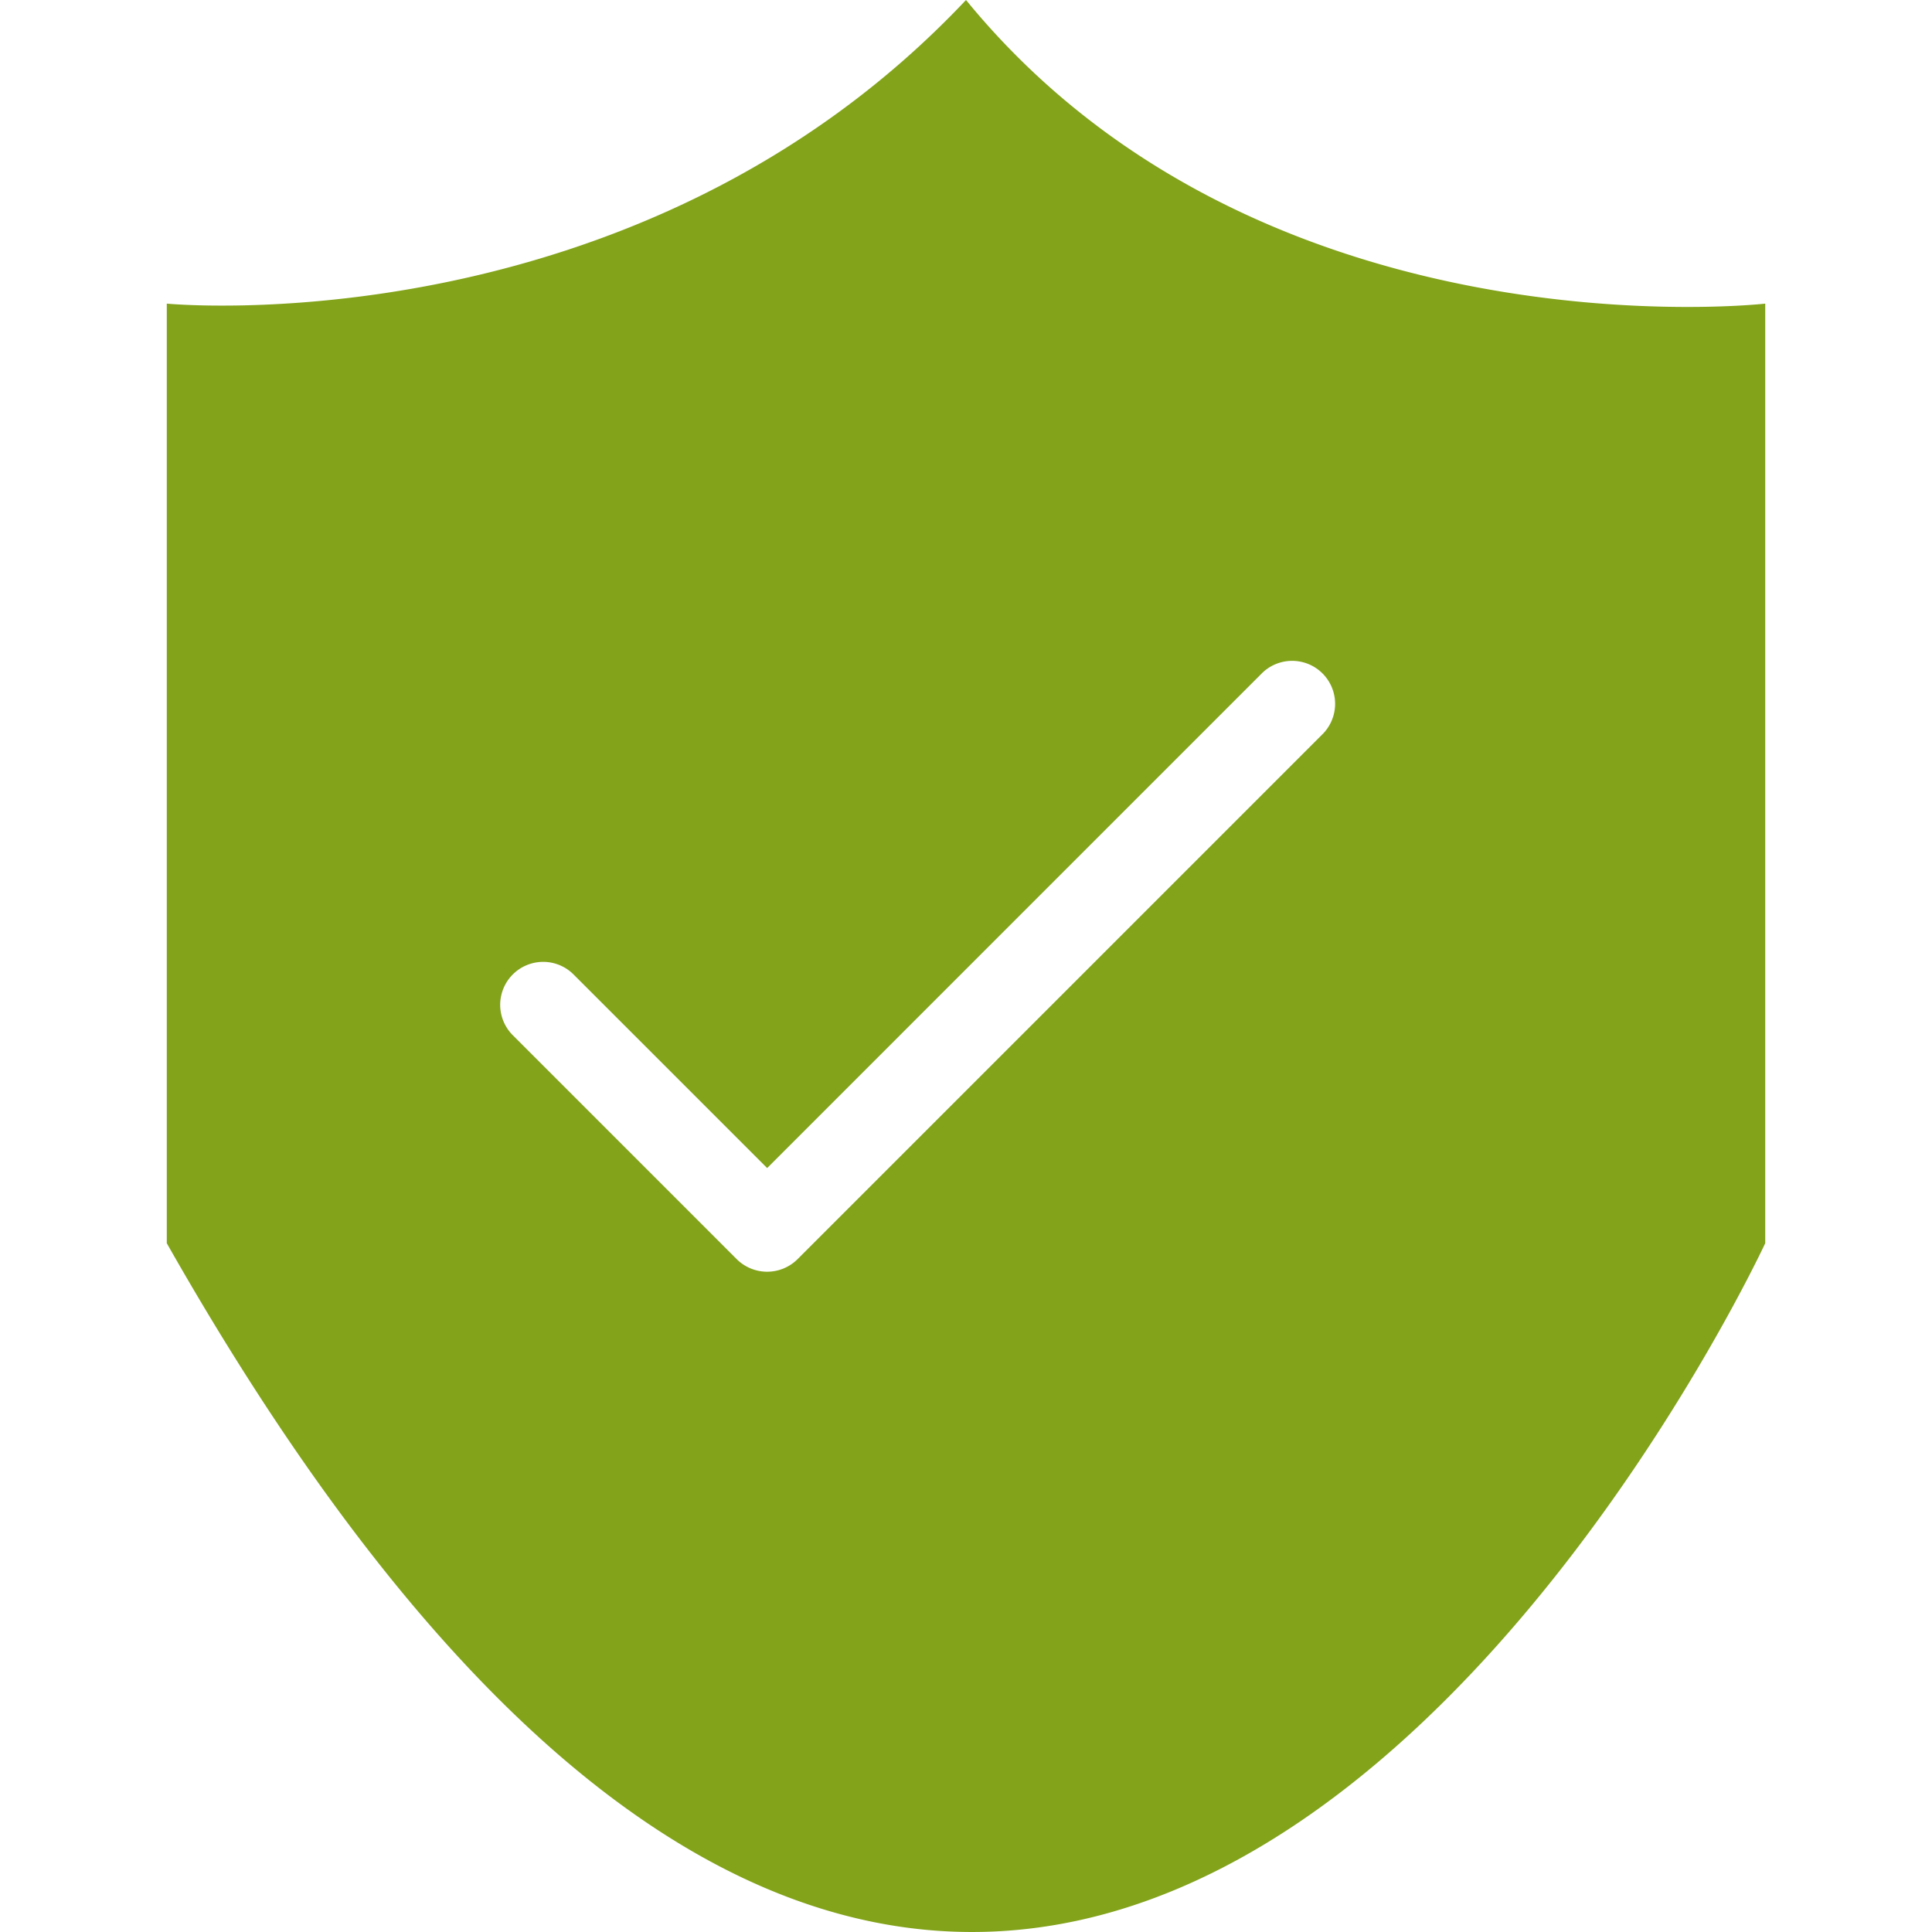 <svg height="200" width="200" xmlns:xlink="http://www.w3.org/1999/xlink" xmlns="http://www.w3.org/2000/svg" version="1.1" viewBox="0 0 1024 1024" class="icon"><path fill="#82A31A" d="M512 0C337.39 185.222 88.399 160.931 88.399 160.931v498.007c466.109 821.39 847.202 0 847.202 0V160.931S668.38 191.294 512 0z m189.308 388.8L422.708 667.399a22.87 22.87 0 0 1-32.224 0l-118.825-118.838a22.773 22.773 0 0 1 32.211-32.199l102.732 102.732 262.494-262.506a22.782 22.782 0 0 1 32.211 32.211z"></path></svg>